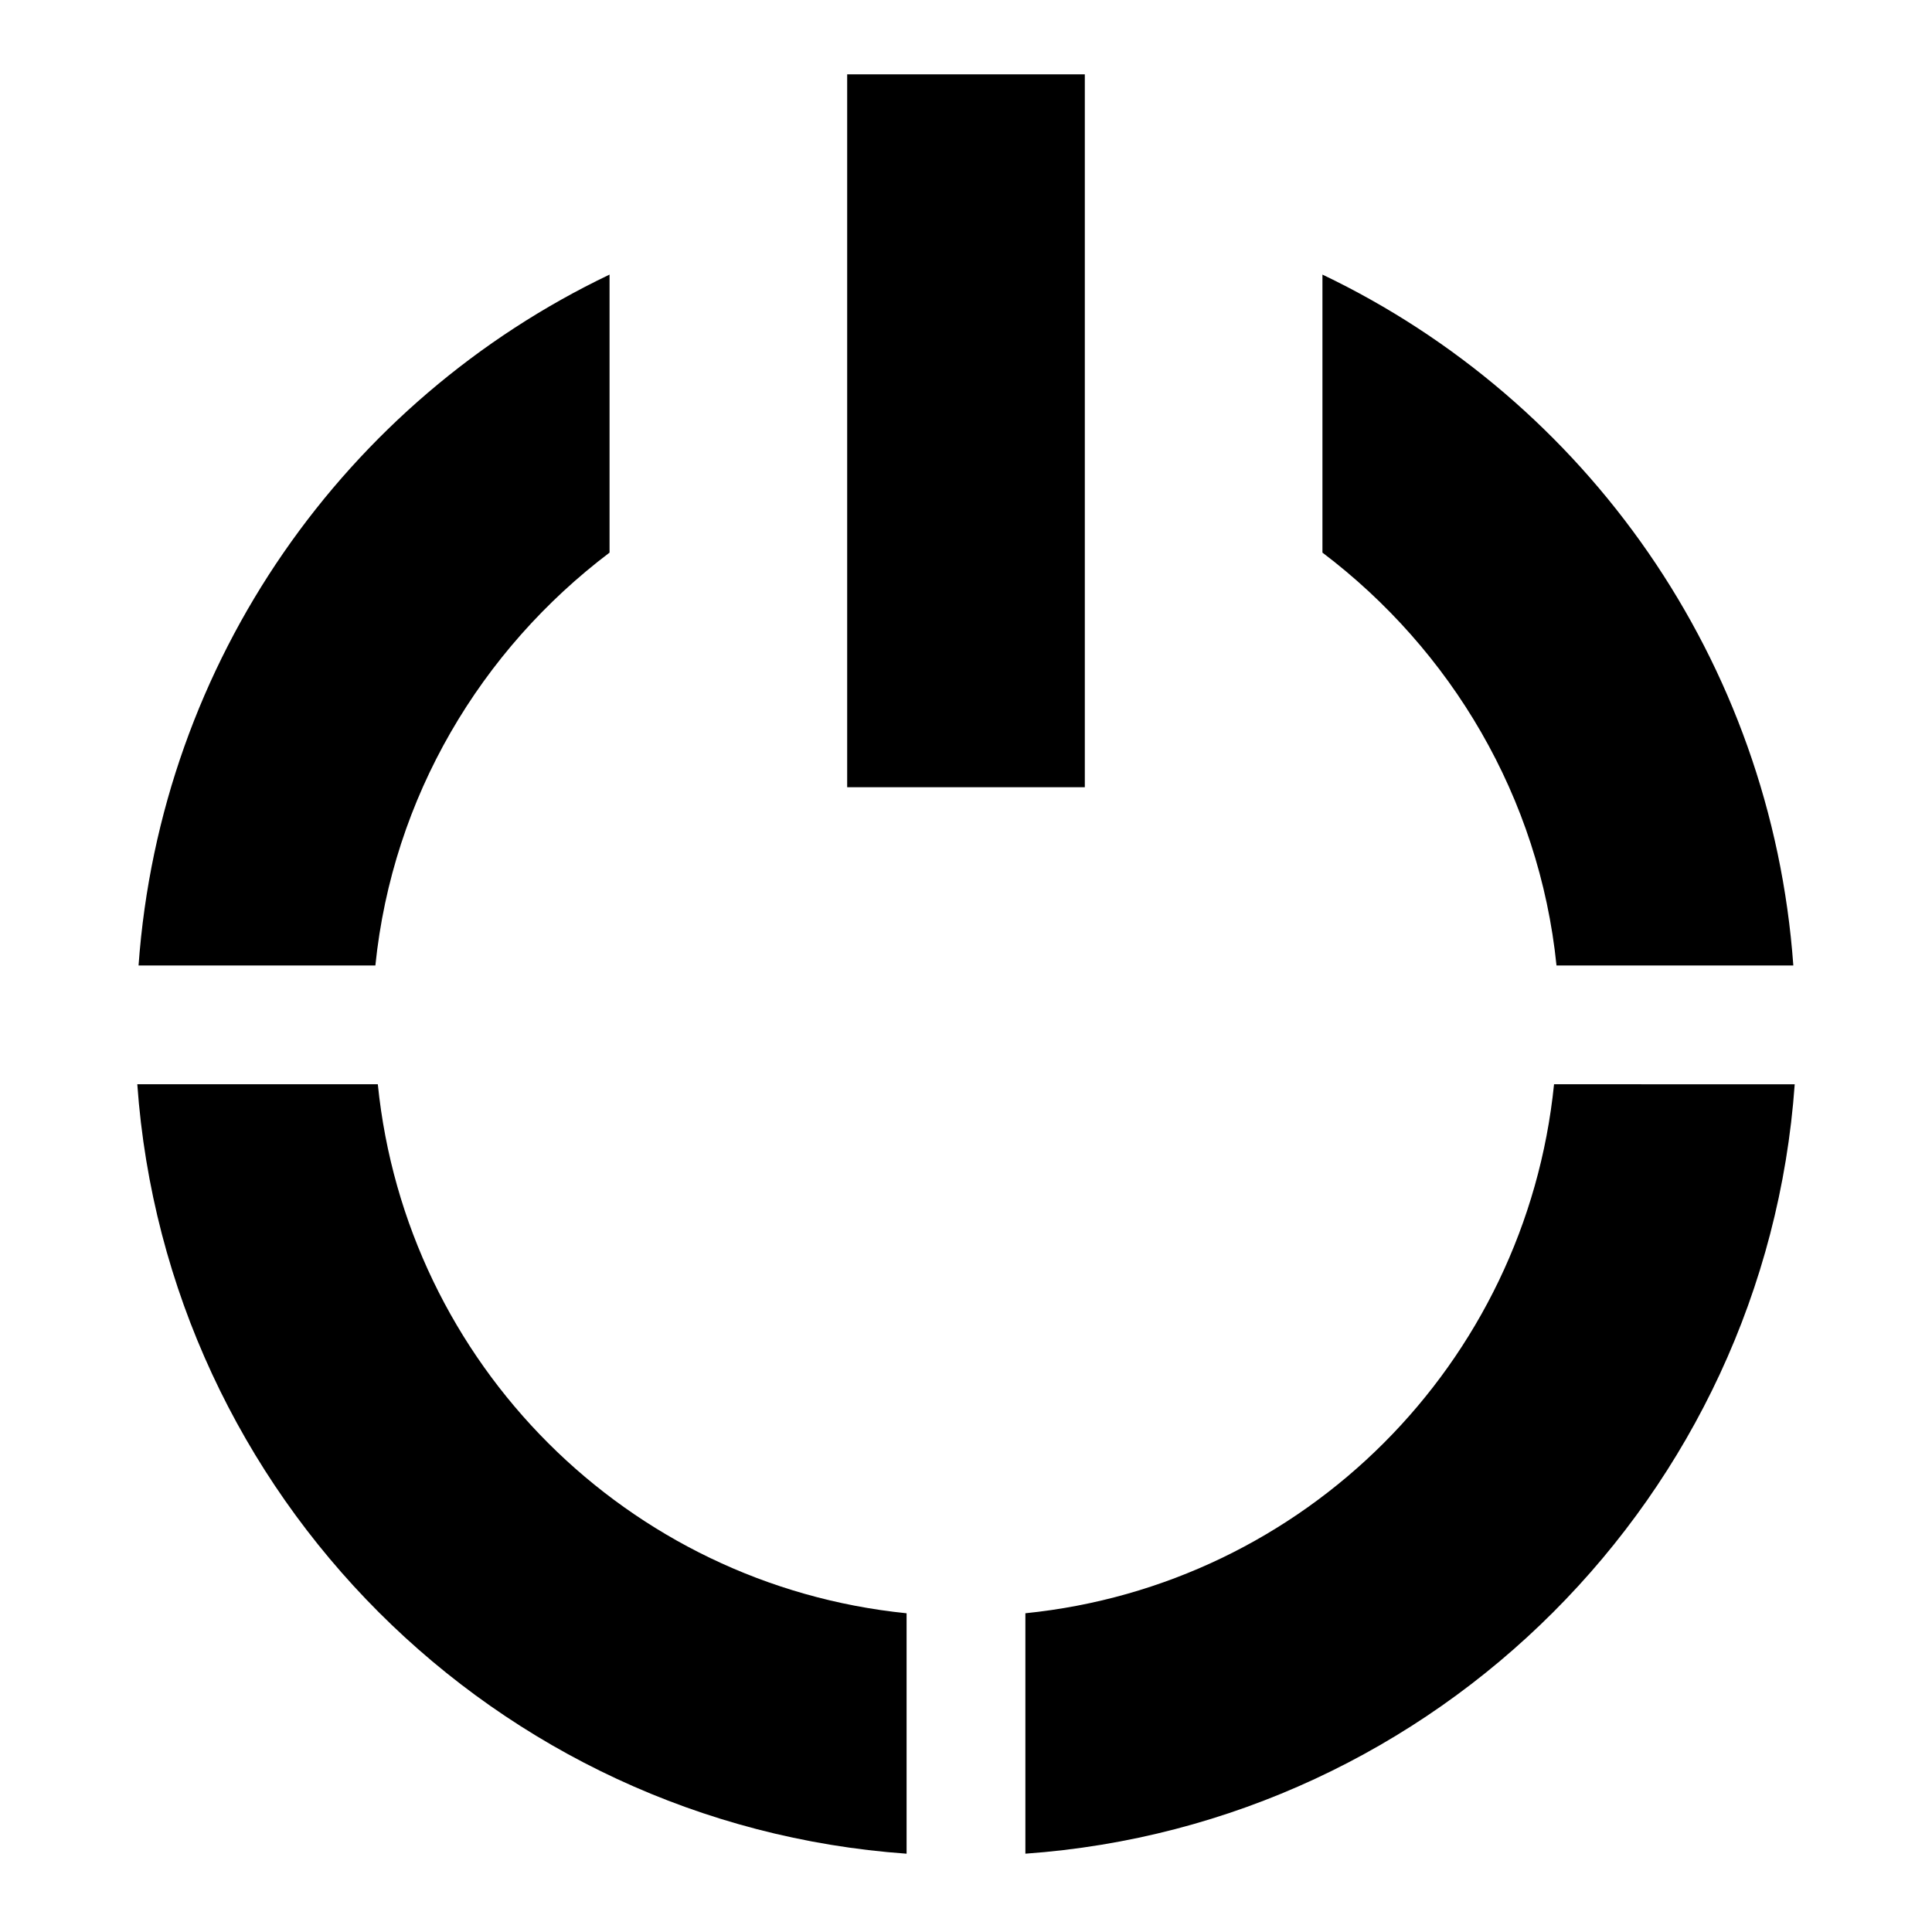 <?xml version="1.0" encoding="UTF-8"?>
<!-- Uploaded to: SVG Repo, www.svgrepo.com, Generator: SVG Repo Mixer Tools -->
<svg fill="#000000" width="800px" height="800px" version="1.1" viewBox="144 144 512 512" xmlns="http://www.w3.org/2000/svg">
 <path d="m494.46 290.45v-73.68c69.773 33.332 118.97 102.21 124.79 183.09h-62.762c-4.551-44.648-27.98-83.641-62.023-109.41zm-62.973-126.75h-62.977v188.93h62.977zm-125.95 126.75v-73.68c-69.805 33.332-119 102.21-124.82 183.09h62.762c4.551-44.648 27.984-83.641 62.055-109.41zm-61.41 140.89h-63.742c7.75 108.95 94.895 196.16 203.87 203.91v-63.715c-73.984-7.504-132.62-66.082-140.13-140.19zm311.71 0c-7.504 74.109-66.113 132.69-140.1 140.19v63.715c108.95-7.75 196.12-94.957 203.88-203.9z"/>
</svg>